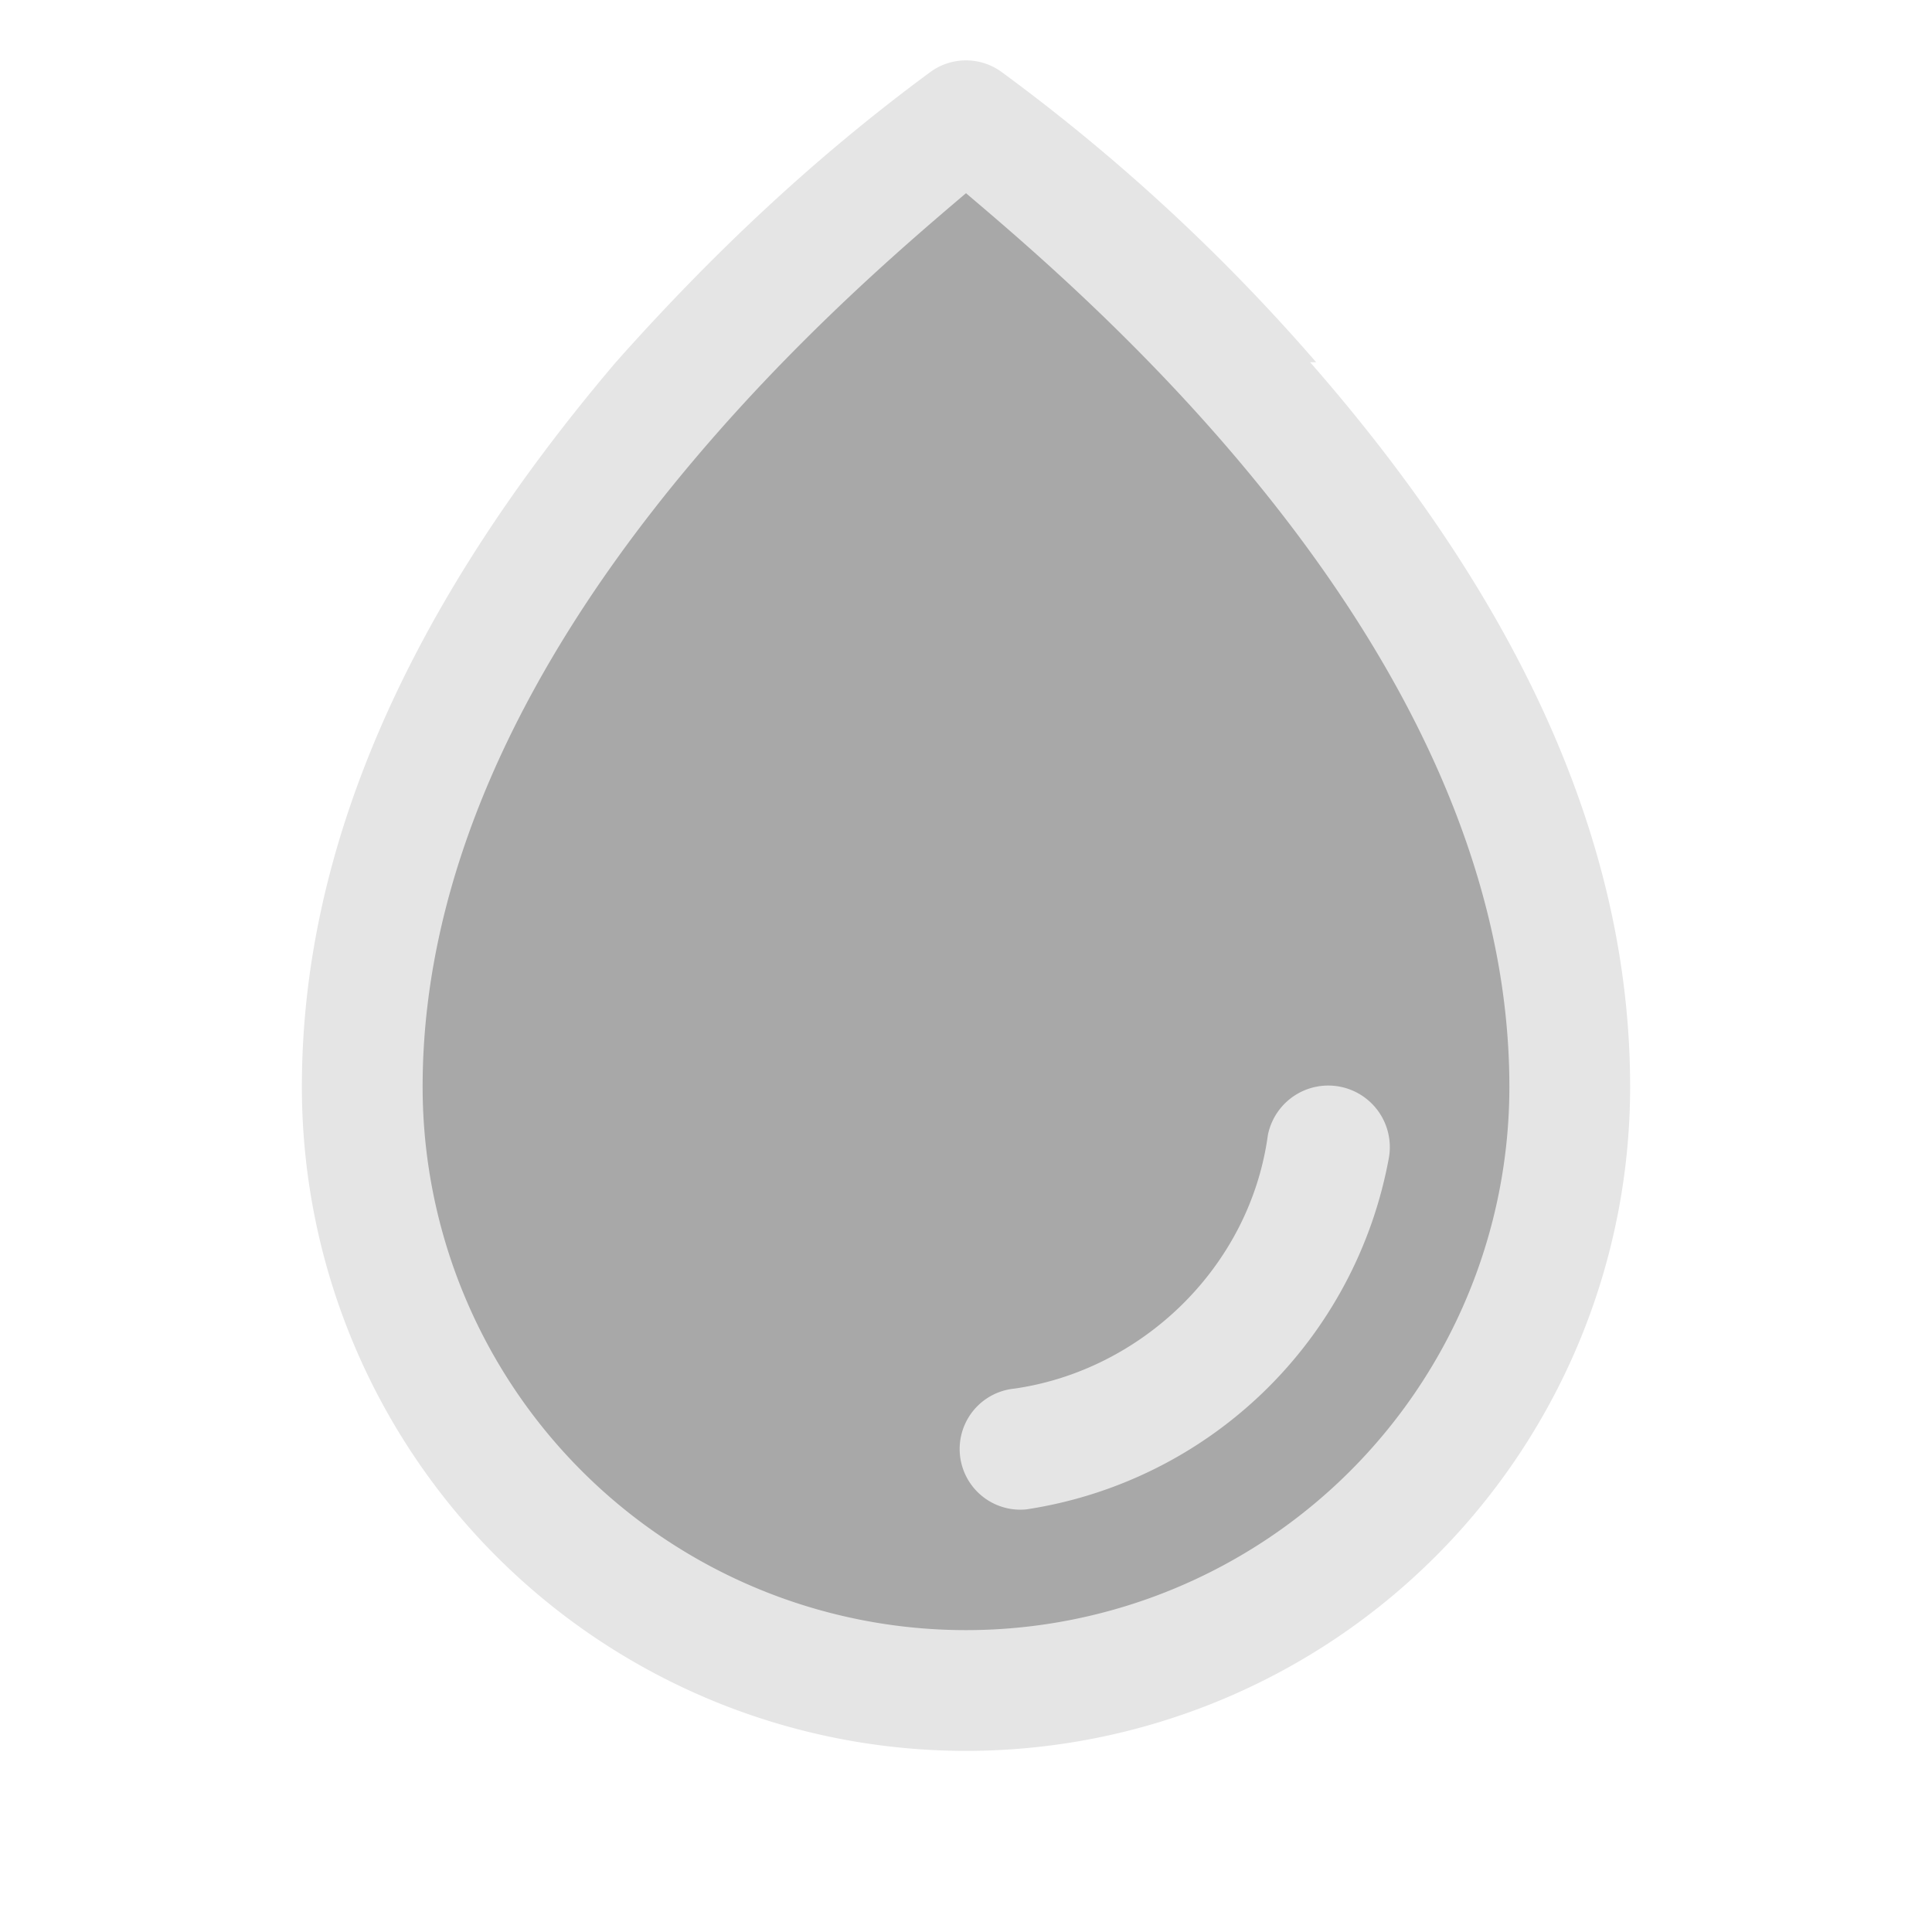 <svg xmlns="http://www.w3.org/2000/svg" width="32" height="32" fill="none" viewBox="0 0 32 32"><path fill="#525252" d="M26 18a10 10 0 0 1-20 0C6 9 16 2 16 2s10 7 10 16Z" opacity=".5"/><path fill="#E5E5E5" d="M21.8 6a31.8 31.8 0 0 0-5.2-4.8 1 1 0 0 0-1.2 0c-1.9 1.4-3.6 3-5.2 4.8C6.8 10 5 14 5 18a11 11 0 1 0 22 0c0-4-1.8-8-5.3-12ZM16 27a9 9 0 0 1-9-9c0-7.2 7-13.1 9-14.8 2 1.7 9 7.6 9 14.8a9 9 0 0 1-9 9Zm7-7.8a7.2 7.2 0 0 1-6 5.8 1 1 0 0 1-.2-2c2.1-.3 3.9-2 4.2-4.2a1 1 0 1 1 2 .4Z"/></svg>